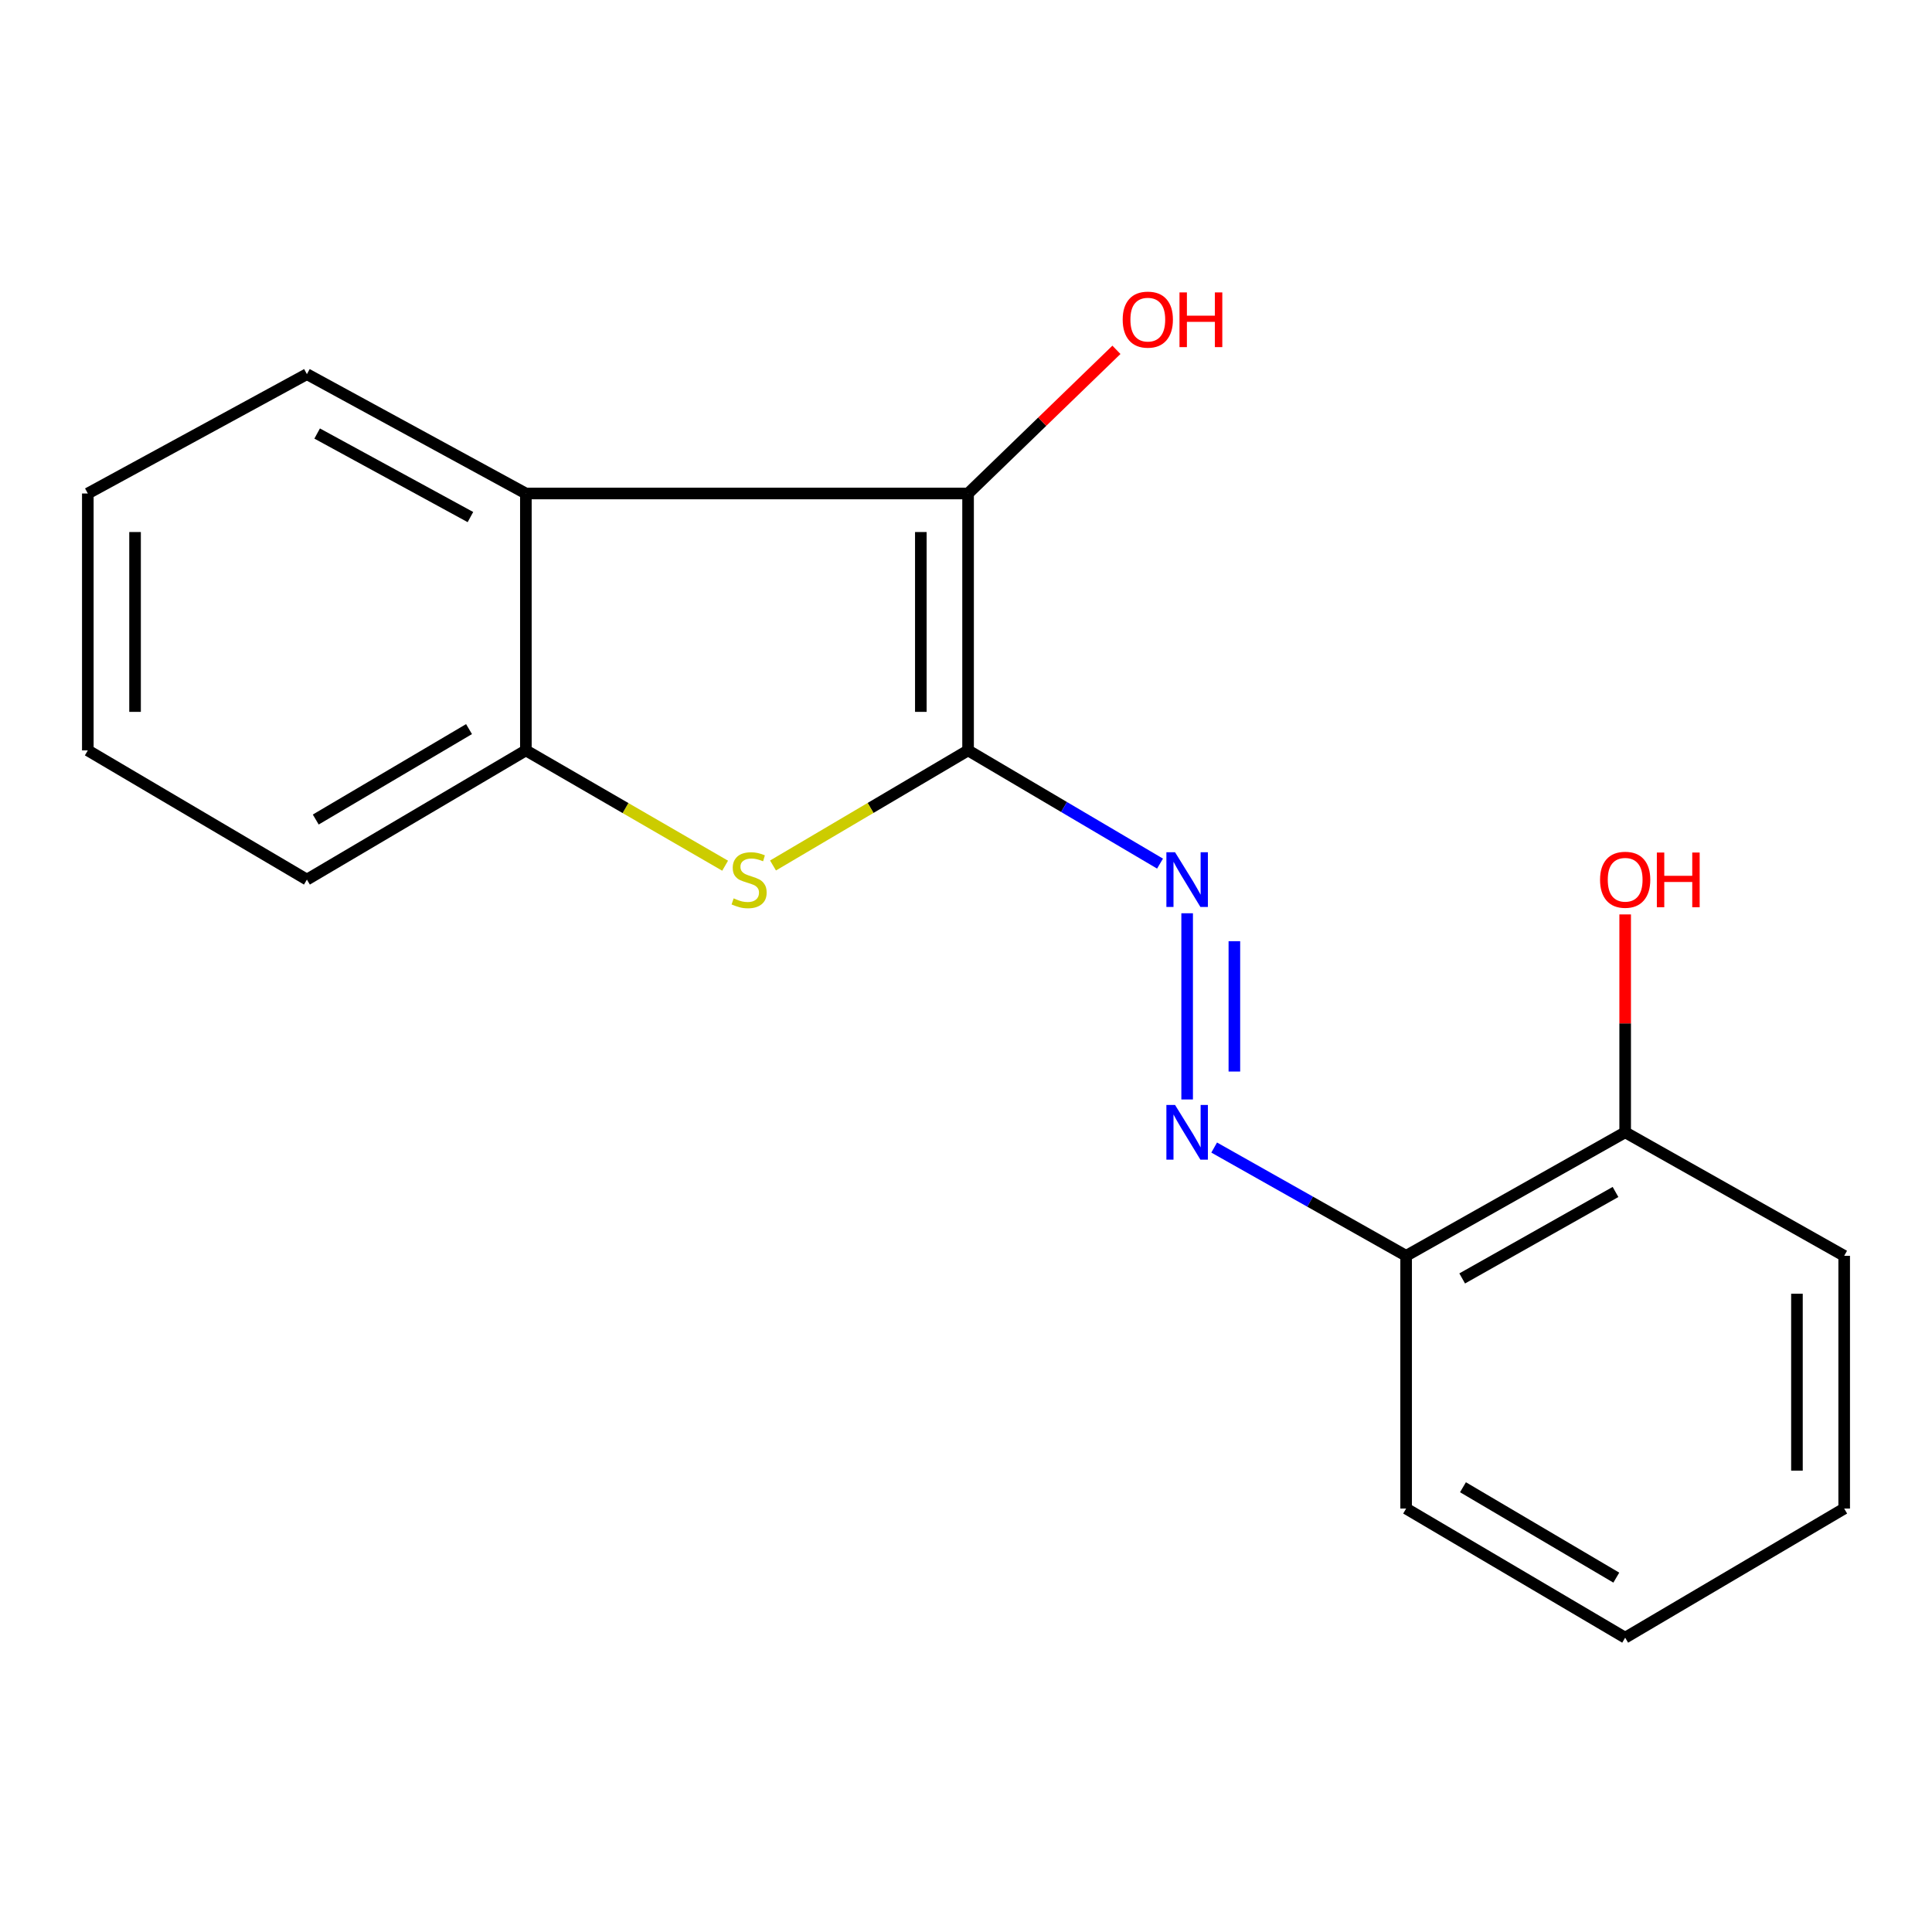 <?xml version='1.0' encoding='iso-8859-1'?>
<svg version='1.1' baseProfile='full'
              xmlns='http://www.w3.org/2000/svg'
                      xmlns:rdkit='http://www.rdkit.org/xml'
                      xmlns:xlink='http://www.w3.org/1999/xlink'
                  xml:space='preserve'
width='1000px' height='1000px' viewBox='0 0 1000 1000'>
<!-- END OF HEADER -->
<rect style='opacity:1.0;fill:#FFFFFF;stroke:none' width='1000' height='1000' x='0' y='0'> </rect>
<path class='bond-0' d='M 501.073,388.407 L 501.073,255.433' style='fill:none;fill-rule:evenodd;stroke:#000000;stroke-width:6px;stroke-linecap:butt;stroke-linejoin:miter;stroke-opacity:1' />
<path class='bond-0' d='M 476.624,368.461 L 476.624,275.379' style='fill:none;fill-rule:evenodd;stroke:#000000;stroke-width:6px;stroke-linecap:butt;stroke-linejoin:miter;stroke-opacity:1' />
<path class='bond-1' d='M 501.073,388.407 L 450.591,418.192' style='fill:none;fill-rule:evenodd;stroke:#000000;stroke-width:6px;stroke-linecap:butt;stroke-linejoin:miter;stroke-opacity:1' />
<path class='bond-1' d='M 450.591,418.192 L 400.109,447.977' style='fill:none;fill-rule:evenodd;stroke:#CCCC00;stroke-width:6px;stroke-linecap:butt;stroke-linejoin:miter;stroke-opacity:1' />
<path class='bond-3' d='M 501.073,388.407 L 550.752,417.704' style='fill:none;fill-rule:evenodd;stroke:#000000;stroke-width:6px;stroke-linecap:butt;stroke-linejoin:miter;stroke-opacity:1' />
<path class='bond-3' d='M 550.752,417.704 L 600.431,447.001' style='fill:none;fill-rule:evenodd;stroke:#0000FF;stroke-width:6px;stroke-linecap:butt;stroke-linejoin:miter;stroke-opacity:1' />
<path class='bond-2' d='M 501.073,255.433 L 272.191,255.433' style='fill:none;fill-rule:evenodd;stroke:#000000;stroke-width:6px;stroke-linecap:butt;stroke-linejoin:miter;stroke-opacity:1' />
<path class='bond-8' d='M 501.073,255.433 L 539.468,218.254' style='fill:none;fill-rule:evenodd;stroke:#000000;stroke-width:6px;stroke-linecap:butt;stroke-linejoin:miter;stroke-opacity:1' />
<path class='bond-8' d='M 539.468,218.254 L 577.864,181.075' style='fill:none;fill-rule:evenodd;stroke:#FF0000;stroke-width:6px;stroke-linecap:butt;stroke-linejoin:miter;stroke-opacity:1' />
<path class='bond-4' d='M 375.321,448.089 L 323.756,418.248' style='fill:none;fill-rule:evenodd;stroke:#CCCC00;stroke-width:6px;stroke-linecap:butt;stroke-linejoin:miter;stroke-opacity:1' />
<path class='bond-4' d='M 323.756,418.248 L 272.191,388.407' style='fill:none;fill-rule:evenodd;stroke:#000000;stroke-width:6px;stroke-linecap:butt;stroke-linejoin:miter;stroke-opacity:1' />
<path class='bond-10' d='M 272.191,255.433 L 158.857,193.658' style='fill:none;fill-rule:evenodd;stroke:#000000;stroke-width:6px;stroke-linecap:butt;stroke-linejoin:miter;stroke-opacity:1' />
<path class='bond-10' d='M 243.49,267.634 L 164.156,224.392' style='fill:none;fill-rule:evenodd;stroke:#000000;stroke-width:6px;stroke-linecap:butt;stroke-linejoin:miter;stroke-opacity:1' />
<path class='bond-18' d='M 272.191,255.433 L 272.191,388.407' style='fill:none;fill-rule:evenodd;stroke:#000000;stroke-width:6px;stroke-linecap:butt;stroke-linejoin:miter;stroke-opacity:1' />
<path class='bond-5' d='M 614.462,472.705 L 614.462,569.082' style='fill:none;fill-rule:evenodd;stroke:#0000FF;stroke-width:6px;stroke-linecap:butt;stroke-linejoin:miter;stroke-opacity:1' />
<path class='bond-5' d='M 638.91,487.162 L 638.91,554.626' style='fill:none;fill-rule:evenodd;stroke:#0000FF;stroke-width:6px;stroke-linecap:butt;stroke-linejoin:miter;stroke-opacity:1' />
<path class='bond-11' d='M 272.191,388.407 L 158.857,455.275' style='fill:none;fill-rule:evenodd;stroke:#000000;stroke-width:6px;stroke-linecap:butt;stroke-linejoin:miter;stroke-opacity:1' />
<path class='bond-11' d='M 242.767,377.381 L 163.433,424.188' style='fill:none;fill-rule:evenodd;stroke:#000000;stroke-width:6px;stroke-linecap:butt;stroke-linejoin:miter;stroke-opacity:1' />
<path class='bond-6' d='M 628.455,593.97 L 678.132,621.99' style='fill:none;fill-rule:evenodd;stroke:#0000FF;stroke-width:6px;stroke-linecap:butt;stroke-linejoin:miter;stroke-opacity:1' />
<path class='bond-6' d='M 678.132,621.99 L 727.809,650.01' style='fill:none;fill-rule:evenodd;stroke:#000000;stroke-width:6px;stroke-linecap:butt;stroke-linejoin:miter;stroke-opacity:1' />
<path class='bond-7' d='M 727.809,650.01 L 841.184,586.077' style='fill:none;fill-rule:evenodd;stroke:#000000;stroke-width:6px;stroke-linecap:butt;stroke-linejoin:miter;stroke-opacity:1' />
<path class='bond-7' d='M 756.825,661.717 L 836.187,616.963' style='fill:none;fill-rule:evenodd;stroke:#000000;stroke-width:6px;stroke-linecap:butt;stroke-linejoin:miter;stroke-opacity:1' />
<path class='bond-12' d='M 727.809,650.01 L 727.809,780.826' style='fill:none;fill-rule:evenodd;stroke:#000000;stroke-width:6px;stroke-linecap:butt;stroke-linejoin:miter;stroke-opacity:1' />
<path class='bond-9' d='M 841.184,586.077 L 841.184,529.691' style='fill:none;fill-rule:evenodd;stroke:#000000;stroke-width:6px;stroke-linecap:butt;stroke-linejoin:miter;stroke-opacity:1' />
<path class='bond-9' d='M 841.184,529.691 L 841.184,473.305' style='fill:none;fill-rule:evenodd;stroke:#FF0000;stroke-width:6px;stroke-linecap:butt;stroke-linejoin:miter;stroke-opacity:1' />
<path class='bond-13' d='M 841.184,586.077 L 954.545,650.01' style='fill:none;fill-rule:evenodd;stroke:#000000;stroke-width:6px;stroke-linecap:butt;stroke-linejoin:miter;stroke-opacity:1' />
<path class='bond-14' d='M 158.857,193.658 L 45.455,255.433' style='fill:none;fill-rule:evenodd;stroke:#000000;stroke-width:6px;stroke-linecap:butt;stroke-linejoin:miter;stroke-opacity:1' />
<path class='bond-15' d='M 158.857,455.275 L 45.455,388.407' style='fill:none;fill-rule:evenodd;stroke:#000000;stroke-width:6px;stroke-linecap:butt;stroke-linejoin:miter;stroke-opacity:1' />
<path class='bond-16' d='M 727.809,780.826 L 841.184,847.666' style='fill:none;fill-rule:evenodd;stroke:#000000;stroke-width:6px;stroke-linecap:butt;stroke-linejoin:miter;stroke-opacity:1' />
<path class='bond-16' d='M 757.232,769.79 L 836.595,816.579' style='fill:none;fill-rule:evenodd;stroke:#000000;stroke-width:6px;stroke-linecap:butt;stroke-linejoin:miter;stroke-opacity:1' />
<path class='bond-20' d='M 954.545,650.01 L 954.545,780.826' style='fill:none;fill-rule:evenodd;stroke:#000000;stroke-width:6px;stroke-linecap:butt;stroke-linejoin:miter;stroke-opacity:1' />
<path class='bond-20' d='M 930.097,669.633 L 930.097,761.203' style='fill:none;fill-rule:evenodd;stroke:#000000;stroke-width:6px;stroke-linecap:butt;stroke-linejoin:miter;stroke-opacity:1' />
<path class='bond-19' d='M 45.455,255.433 L 45.455,388.407' style='fill:none;fill-rule:evenodd;stroke:#000000;stroke-width:6px;stroke-linecap:butt;stroke-linejoin:miter;stroke-opacity:1' />
<path class='bond-19' d='M 69.903,275.379 L 69.903,368.461' style='fill:none;fill-rule:evenodd;stroke:#000000;stroke-width:6px;stroke-linecap:butt;stroke-linejoin:miter;stroke-opacity:1' />
<path class='bond-17' d='M 841.184,847.666 L 954.545,780.826' style='fill:none;fill-rule:evenodd;stroke:#000000;stroke-width:6px;stroke-linecap:butt;stroke-linejoin:miter;stroke-opacity:1' />
<path  class='atom-2' d='M 379.739 464.995
Q 380.059 465.115, 381.379 465.675
Q 382.699 466.235, 384.139 466.595
Q 385.619 466.915, 387.059 466.915
Q 389.739 466.915, 391.299 465.635
Q 392.859 464.315, 392.859 462.035
Q 392.859 460.475, 392.059 459.515
Q 391.299 458.555, 390.099 458.035
Q 388.899 457.515, 386.899 456.915
Q 384.379 456.155, 382.859 455.435
Q 381.379 454.715, 380.299 453.195
Q 379.259 451.675, 379.259 449.115
Q 379.259 445.555, 381.659 443.355
Q 384.099 441.155, 388.899 441.155
Q 392.179 441.155, 395.899 442.715
L 394.979 445.795
Q 391.579 444.395, 389.019 444.395
Q 386.259 444.395, 384.739 445.555
Q 383.219 446.675, 383.259 448.635
Q 383.259 450.155, 384.019 451.075
Q 384.819 451.995, 385.939 452.515
Q 387.099 453.035, 389.019 453.635
Q 391.579 454.435, 393.099 455.235
Q 394.619 456.035, 395.699 457.675
Q 396.819 459.275, 396.819 462.035
Q 396.819 465.955, 394.179 468.075
Q 391.579 470.155, 387.219 470.155
Q 384.699 470.155, 382.779 469.595
Q 380.899 469.075, 378.659 468.155
L 379.739 464.995
' fill='#CCCC00'/>
<path  class='atom-4' d='M 608.202 441.115
L 617.482 456.115
Q 618.402 457.595, 619.882 460.275
Q 621.362 462.955, 621.442 463.115
L 621.442 441.115
L 625.202 441.115
L 625.202 469.435
L 621.322 469.435
L 611.362 453.035
Q 610.202 451.115, 608.962 448.915
Q 607.762 446.715, 607.402 446.035
L 607.402 469.435
L 603.722 469.435
L 603.722 441.115
L 608.202 441.115
' fill='#0000FF'/>
<path  class='atom-6' d='M 608.202 571.917
L 617.482 586.917
Q 618.402 588.397, 619.882 591.077
Q 621.362 593.757, 621.442 593.917
L 621.442 571.917
L 625.202 571.917
L 625.202 600.237
L 621.322 600.237
L 611.362 583.837
Q 610.202 581.917, 608.962 579.717
Q 607.762 577.517, 607.402 576.837
L 607.402 600.237
L 603.722 600.237
L 603.722 571.917
L 608.202 571.917
' fill='#0000FF'/>
<path  class='atom-9' d='M 581.101 165.432
Q 581.101 158.632, 584.461 154.832
Q 587.821 151.032, 594.101 151.032
Q 600.381 151.032, 603.741 154.832
Q 607.101 158.632, 607.101 165.432
Q 607.101 172.312, 603.701 176.232
Q 600.301 180.112, 594.101 180.112
Q 587.861 180.112, 584.461 176.232
Q 581.101 172.352, 581.101 165.432
M 594.101 176.912
Q 598.421 176.912, 600.741 174.032
Q 603.101 171.112, 603.101 165.432
Q 603.101 159.872, 600.741 157.072
Q 598.421 154.232, 594.101 154.232
Q 589.781 154.232, 587.421 157.032
Q 585.101 159.832, 585.101 165.432
Q 585.101 171.152, 587.421 174.032
Q 589.781 176.912, 594.101 176.912
' fill='#FF0000'/>
<path  class='atom-9' d='M 610.501 151.352
L 614.341 151.352
L 614.341 163.392
L 628.821 163.392
L 628.821 151.352
L 632.661 151.352
L 632.661 179.672
L 628.821 179.672
L 628.821 166.592
L 614.341 166.592
L 614.341 179.672
L 610.501 179.672
L 610.501 151.352
' fill='#FF0000'/>
<path  class='atom-10' d='M 828.184 455.355
Q 828.184 448.555, 831.544 444.755
Q 834.904 440.955, 841.184 440.955
Q 847.464 440.955, 850.824 444.755
Q 854.184 448.555, 854.184 455.355
Q 854.184 462.235, 850.784 466.155
Q 847.384 470.035, 841.184 470.035
Q 834.944 470.035, 831.544 466.155
Q 828.184 462.275, 828.184 455.355
M 841.184 466.835
Q 845.504 466.835, 847.824 463.955
Q 850.184 461.035, 850.184 455.355
Q 850.184 449.795, 847.824 446.995
Q 845.504 444.155, 841.184 444.155
Q 836.864 444.155, 834.504 446.955
Q 832.184 449.755, 832.184 455.355
Q 832.184 461.075, 834.504 463.955
Q 836.864 466.835, 841.184 466.835
' fill='#FF0000'/>
<path  class='atom-10' d='M 857.584 441.275
L 861.424 441.275
L 861.424 453.315
L 875.904 453.315
L 875.904 441.275
L 879.744 441.275
L 879.744 469.595
L 875.904 469.595
L 875.904 456.515
L 861.424 456.515
L 861.424 469.595
L 857.584 469.595
L 857.584 441.275
' fill='#FF0000'/>
</svg>
